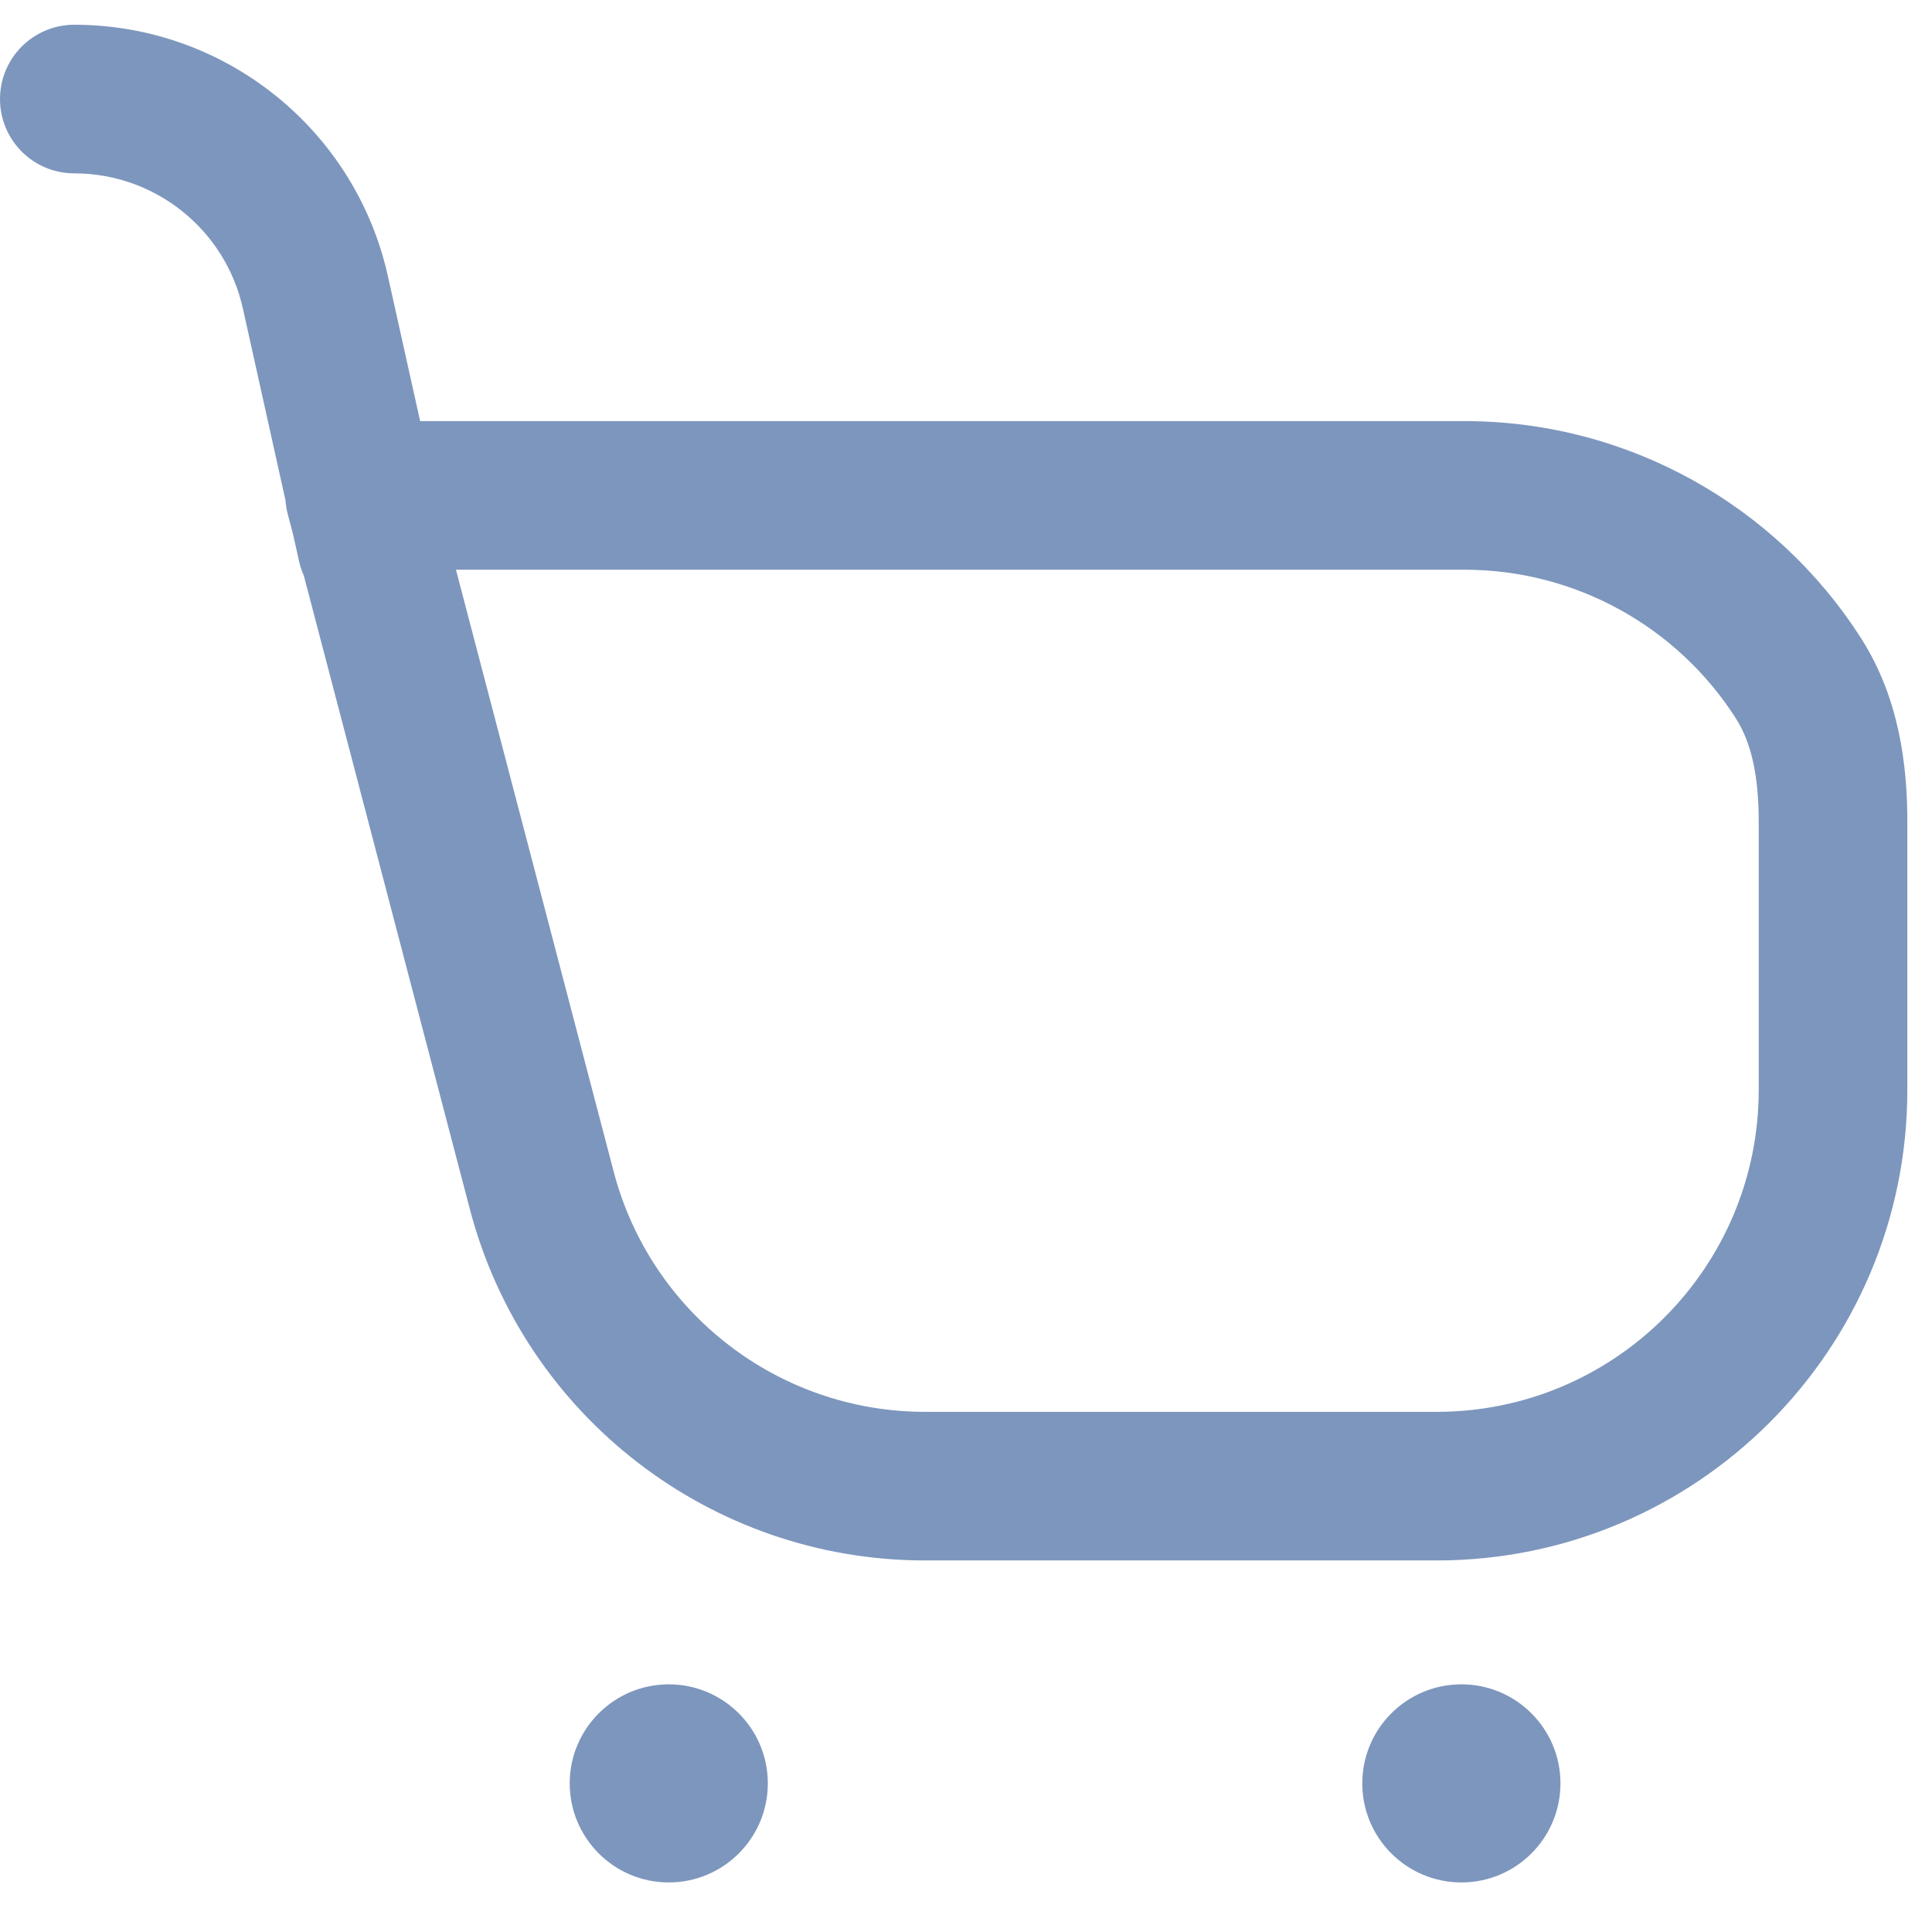 <svg width="26" height="26" viewBox="0 0 26 26" fill="none" xmlns="http://www.w3.org/2000/svg">
<path fill-rule="evenodd" clip-rule="evenodd" d="M1 0.333C0.448 0.333 0 0.781 0 1.333C0 1.886 0.448 2.333 1 2.333C2.089 2.333 3.033 3.09 3.269 4.153L3.842 6.733C3.846 6.796 3.856 6.858 3.873 6.92L3.946 7.2L4.024 7.55C4.039 7.619 4.061 7.685 4.089 7.747L6.323 16.272C7.053 19.057 9.57 21 12.449 21H19.334C22.832 21 25.668 18.165 25.668 14.667V11.054C25.668 10.302 25.559 9.395 25.049 8.595C23.901 6.794 21.899 5.667 19.709 5.667H5.654L5.221 3.72C4.782 1.741 3.027 0.333 1 0.333ZM8.258 15.765L6.136 7.667H19.709C21.206 7.667 22.577 8.438 23.362 9.67C23.575 10.003 23.668 10.462 23.668 11.054V14.667C23.668 17.06 21.727 19 19.334 19H12.449C10.479 19 8.757 17.671 8.258 15.765Z" fill="#7D96BD"/>
<path d="M19.667 25.333C20.403 25.333 21 24.736 21 24C21 23.264 20.403 22.667 19.667 22.667C18.93 22.667 18.333 23.264 18.333 24C18.333 24.736 18.93 25.333 19.667 25.333Z" fill="#7D96BD"/>
<path d="M10.333 24C10.333 24.736 9.736 25.333 9 25.333C8.264 25.333 7.667 24.736 7.667 24C7.667 23.264 8.264 22.667 9 22.667C9.736 22.667 10.333 23.264 10.333 24Z" fill="#7D96BD"/>
</svg>
